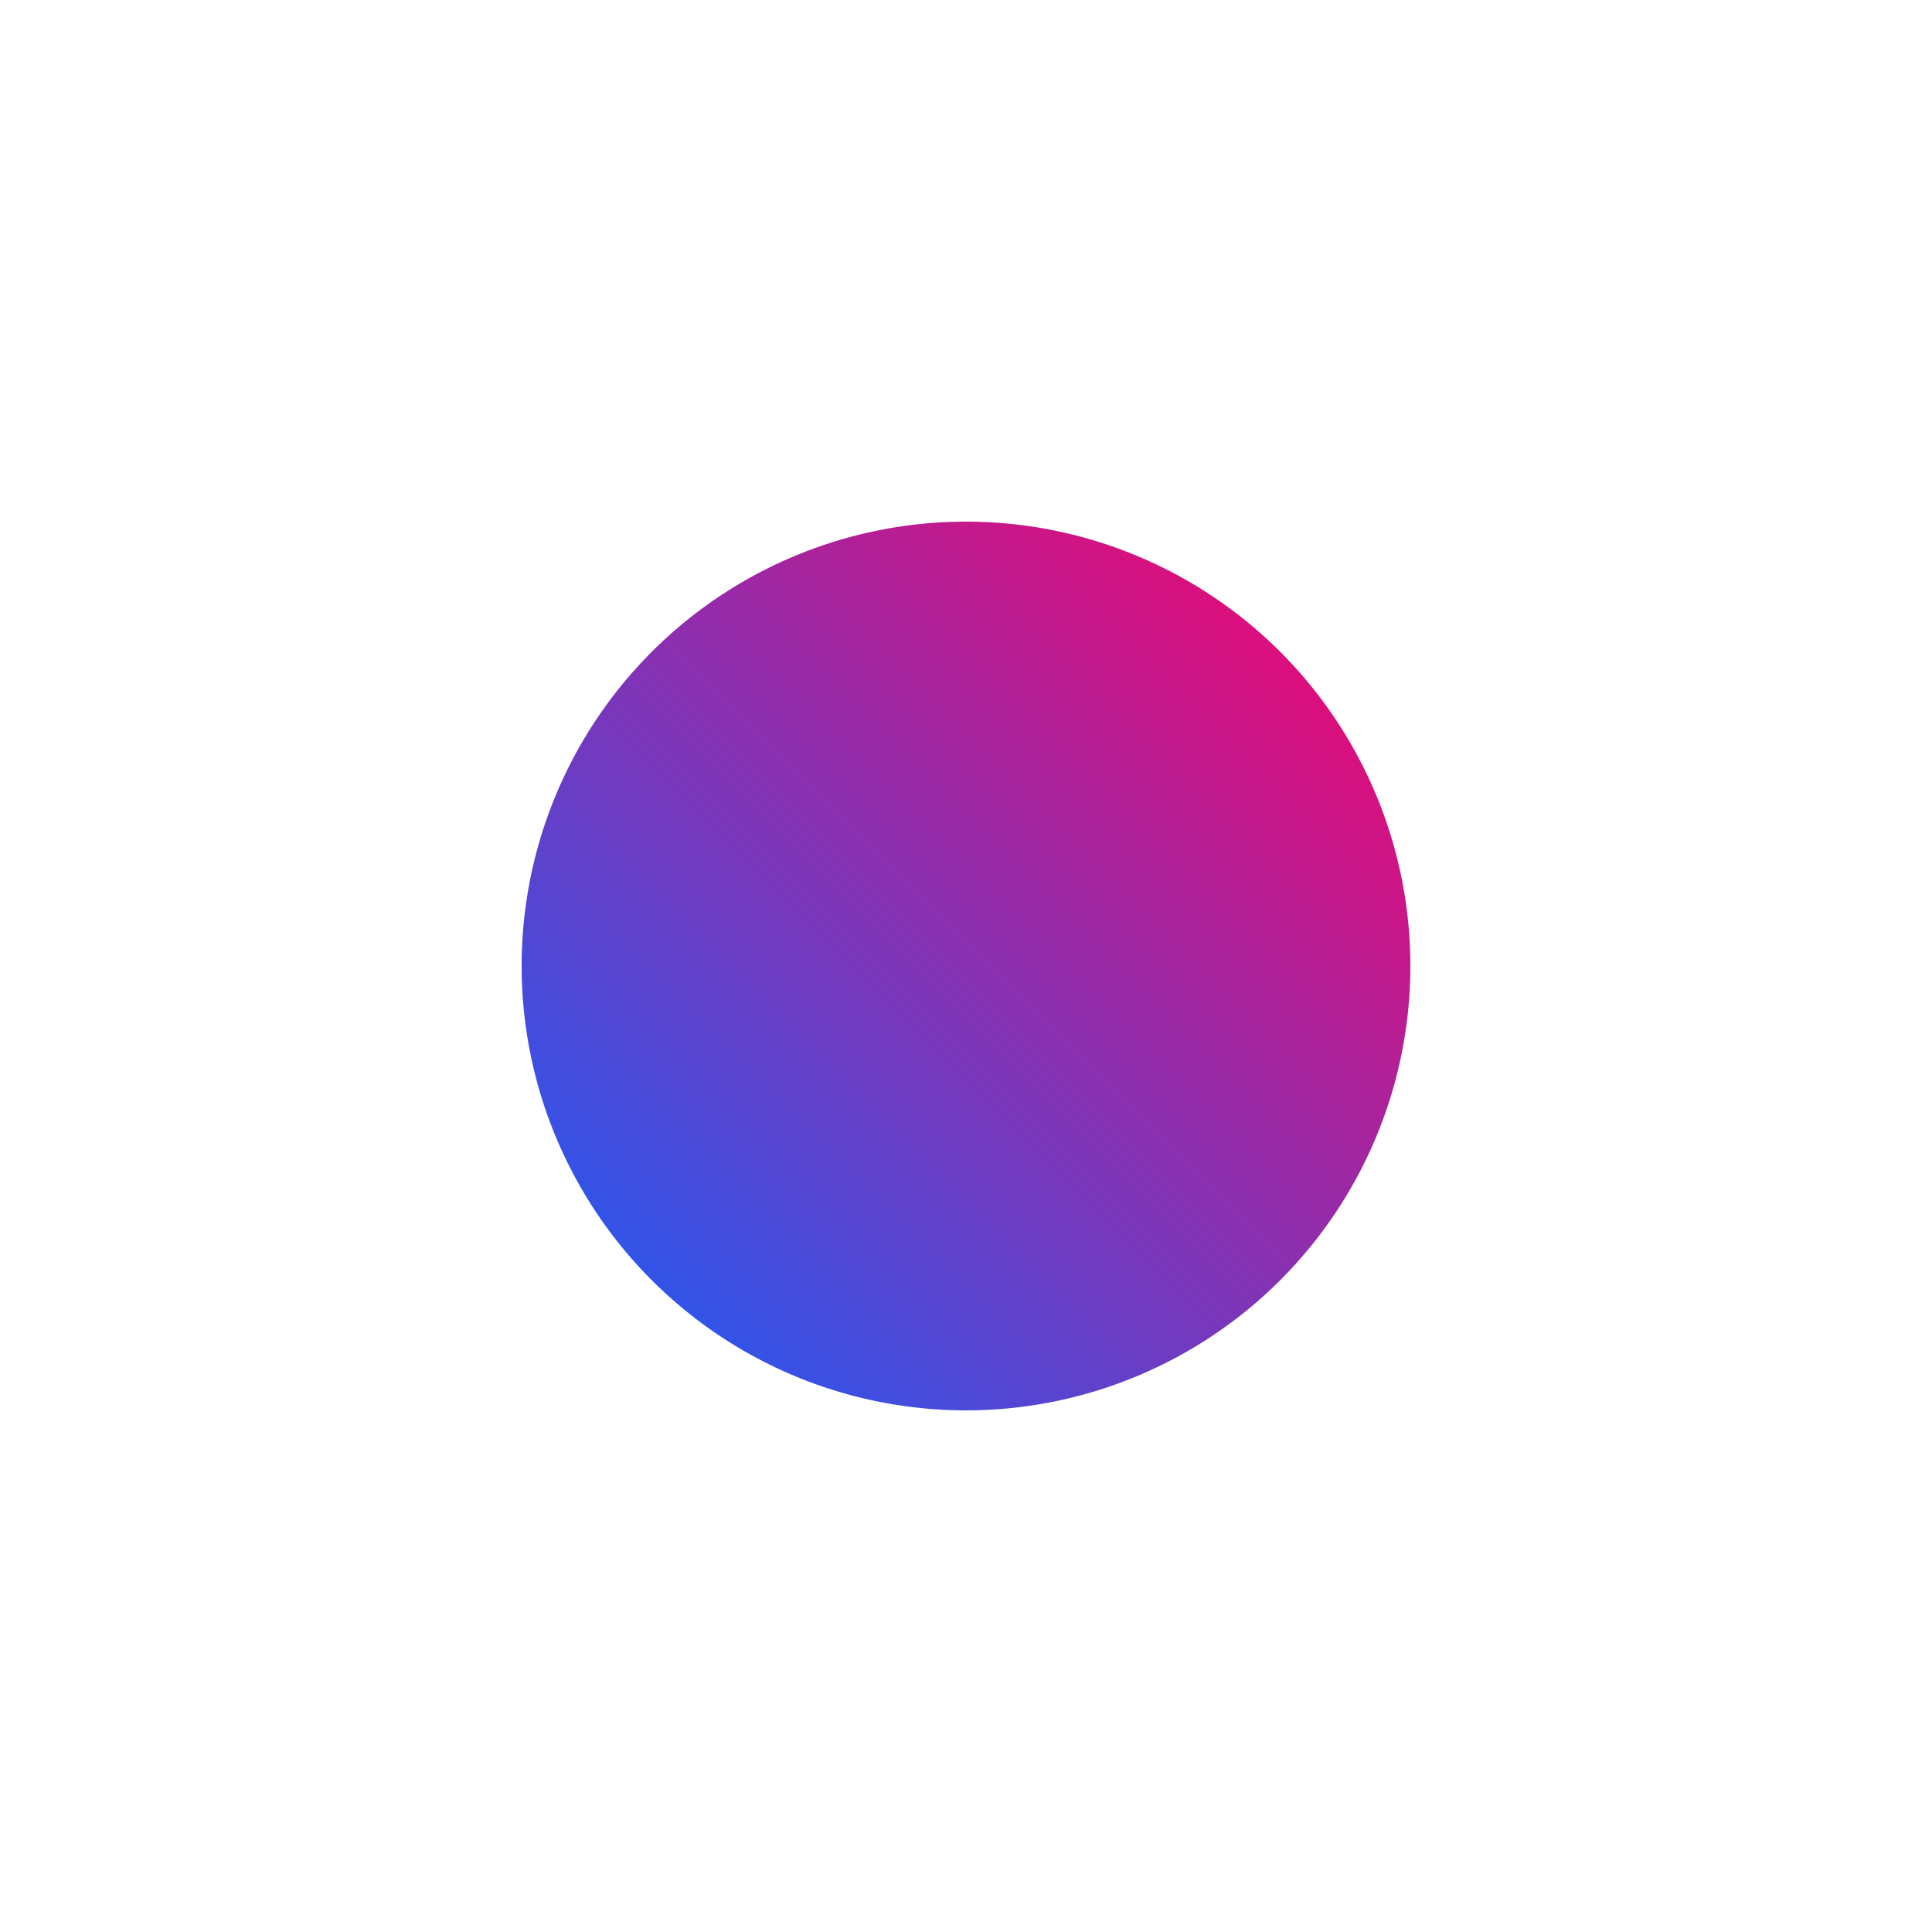<svg viewBox="0 0 100 100" style="background-color:rgb(186, 230, 255, 1)" xmlns="http://www.w3.org/2000/svg"><defs><linearGradient id="sw-gradient" x1="0" x2="1" y1="1" y2="0"><stop id="stop1" stop-color="rgba(15, 98, 254, 1)" offset="0%"></stop><stop id="stop2" stop-color="rgba(255, 0, 102, 1)" offset="100%"></stop></linearGradient></defs><path fill="url(#sw-gradient)" d="
      M 0 0
    m -23, 0
    a 23,23 0 1,0 46,0
    a 23,23 0 1,0 -46,0
      " width="100%" height="100%" transform="translate(50 50)" stroke-width="0" style="transition: all 0.3s ease 0s;"><animateTransform attributeName="transform" type="scale" additive="sum"  from="0.6 1.2" to="1 0.8" begin="0s" dur="5s" repeatCount="indefinite"/></path></svg>
